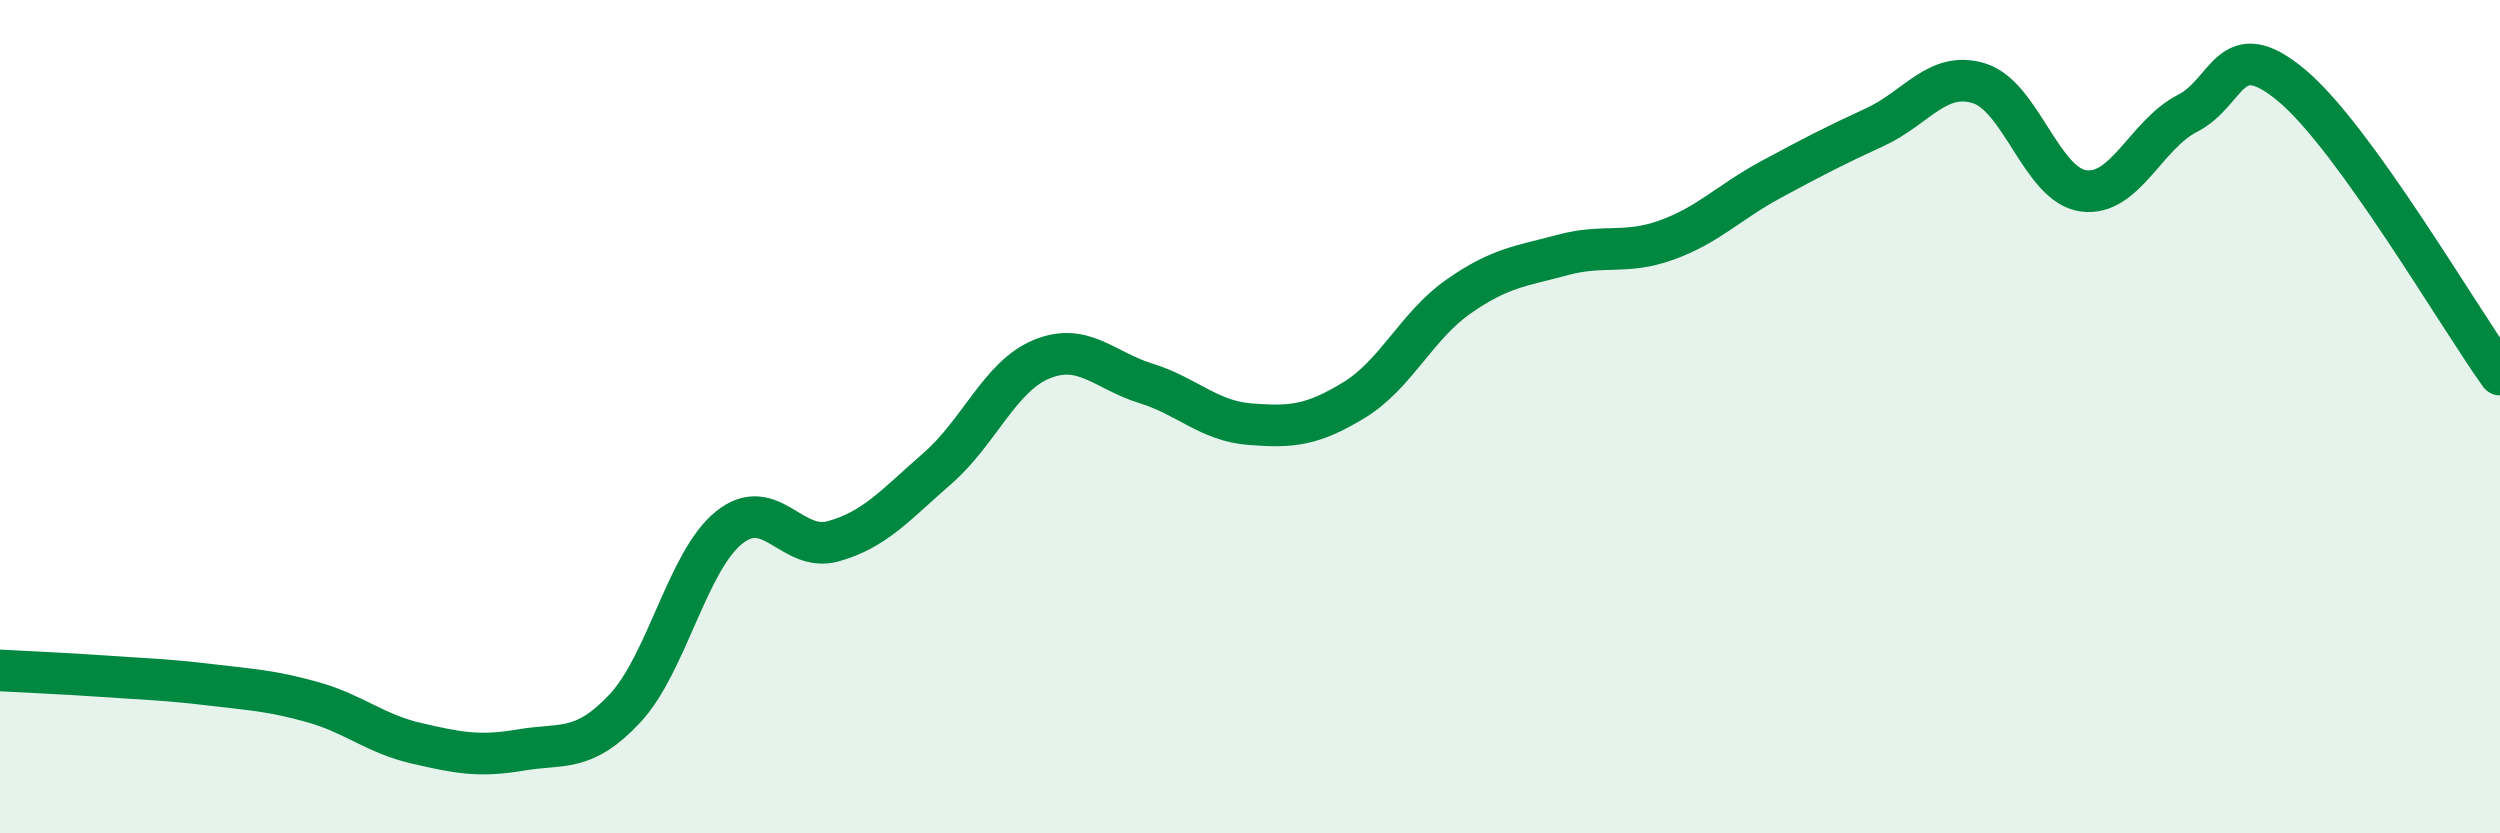 
    <svg width="60" height="20" viewBox="0 0 60 20" xmlns="http://www.w3.org/2000/svg">
      <path
        d="M 0,16.09 C 0.5,16.12 1.5,16.16 2.5,16.23 C 3.5,16.3 4,16.31 5,16.43 C 6,16.55 6.5,16.57 7.5,16.85 C 8.5,17.13 9,17.61 10,17.84 C 11,18.07 11.5,18.17 12.5,18 C 13.5,17.83 14,18.07 15,17 C 16,15.93 16.5,13.46 17.5,12.66 C 18.5,11.86 19,13.27 20,12.99 C 21,12.71 21.5,12.11 22.5,11.24 C 23.5,10.37 24,9.03 25,8.62 C 26,8.21 26.5,8.89 27.5,9.2 C 28.5,9.51 29,10.1 30,10.18 C 31,10.26 31.5,10.21 32.5,9.6 C 33.5,8.99 34,7.82 35,7.12 C 36,6.42 36.5,6.39 37.5,6.12 C 38.5,5.85 39,6.12 40,5.76 C 41,5.4 41.5,4.85 42.5,4.31 C 43.5,3.77 44,3.51 45,3.05 C 46,2.59 46.5,1.69 47.5,2 C 48.5,2.31 49,4.44 50,4.58 C 51,4.72 51.5,3.23 52.5,2.72 C 53.5,2.21 53.5,0.8 55,2.05 C 56.5,3.3 59,7.6 60,8.99L60 20L0 20Z"
        fill="#008740"
        opacity="0.1"
        stroke-linecap="round"
        stroke-linejoin="round"
      />
      <path
        d="M 0,16.09 C 0.5,16.12 1.5,16.16 2.5,16.23 C 3.5,16.3 4,16.31 5,16.43 C 6,16.55 6.5,16.57 7.5,16.85 C 8.5,17.13 9,17.61 10,17.84 C 11,18.07 11.5,18.17 12.5,18 C 13.5,17.83 14,18.07 15,17 C 16,15.93 16.5,13.46 17.5,12.66 C 18.5,11.86 19,13.27 20,12.99 C 21,12.71 21.5,12.11 22.5,11.24 C 23.5,10.37 24,9.03 25,8.62 C 26,8.21 26.5,8.89 27.5,9.2 C 28.5,9.51 29,10.1 30,10.18 C 31,10.26 31.5,10.21 32.5,9.6 C 33.5,8.99 34,7.82 35,7.12 C 36,6.42 36.5,6.39 37.5,6.12 C 38.5,5.85 39,6.12 40,5.76 C 41,5.4 41.5,4.85 42.5,4.31 C 43.5,3.77 44,3.51 45,3.05 C 46,2.59 46.5,1.69 47.5,2 C 48.5,2.31 49,4.44 50,4.58 C 51,4.72 51.5,3.23 52.5,2.72 C 53.5,2.21 53.5,0.8 55,2.05 C 56.5,3.3 59,7.6 60,8.99"
        stroke="#008740"
        stroke-width="1"
        fill="none"
        stroke-linecap="round"
        stroke-linejoin="round"
      />
    </svg>
  